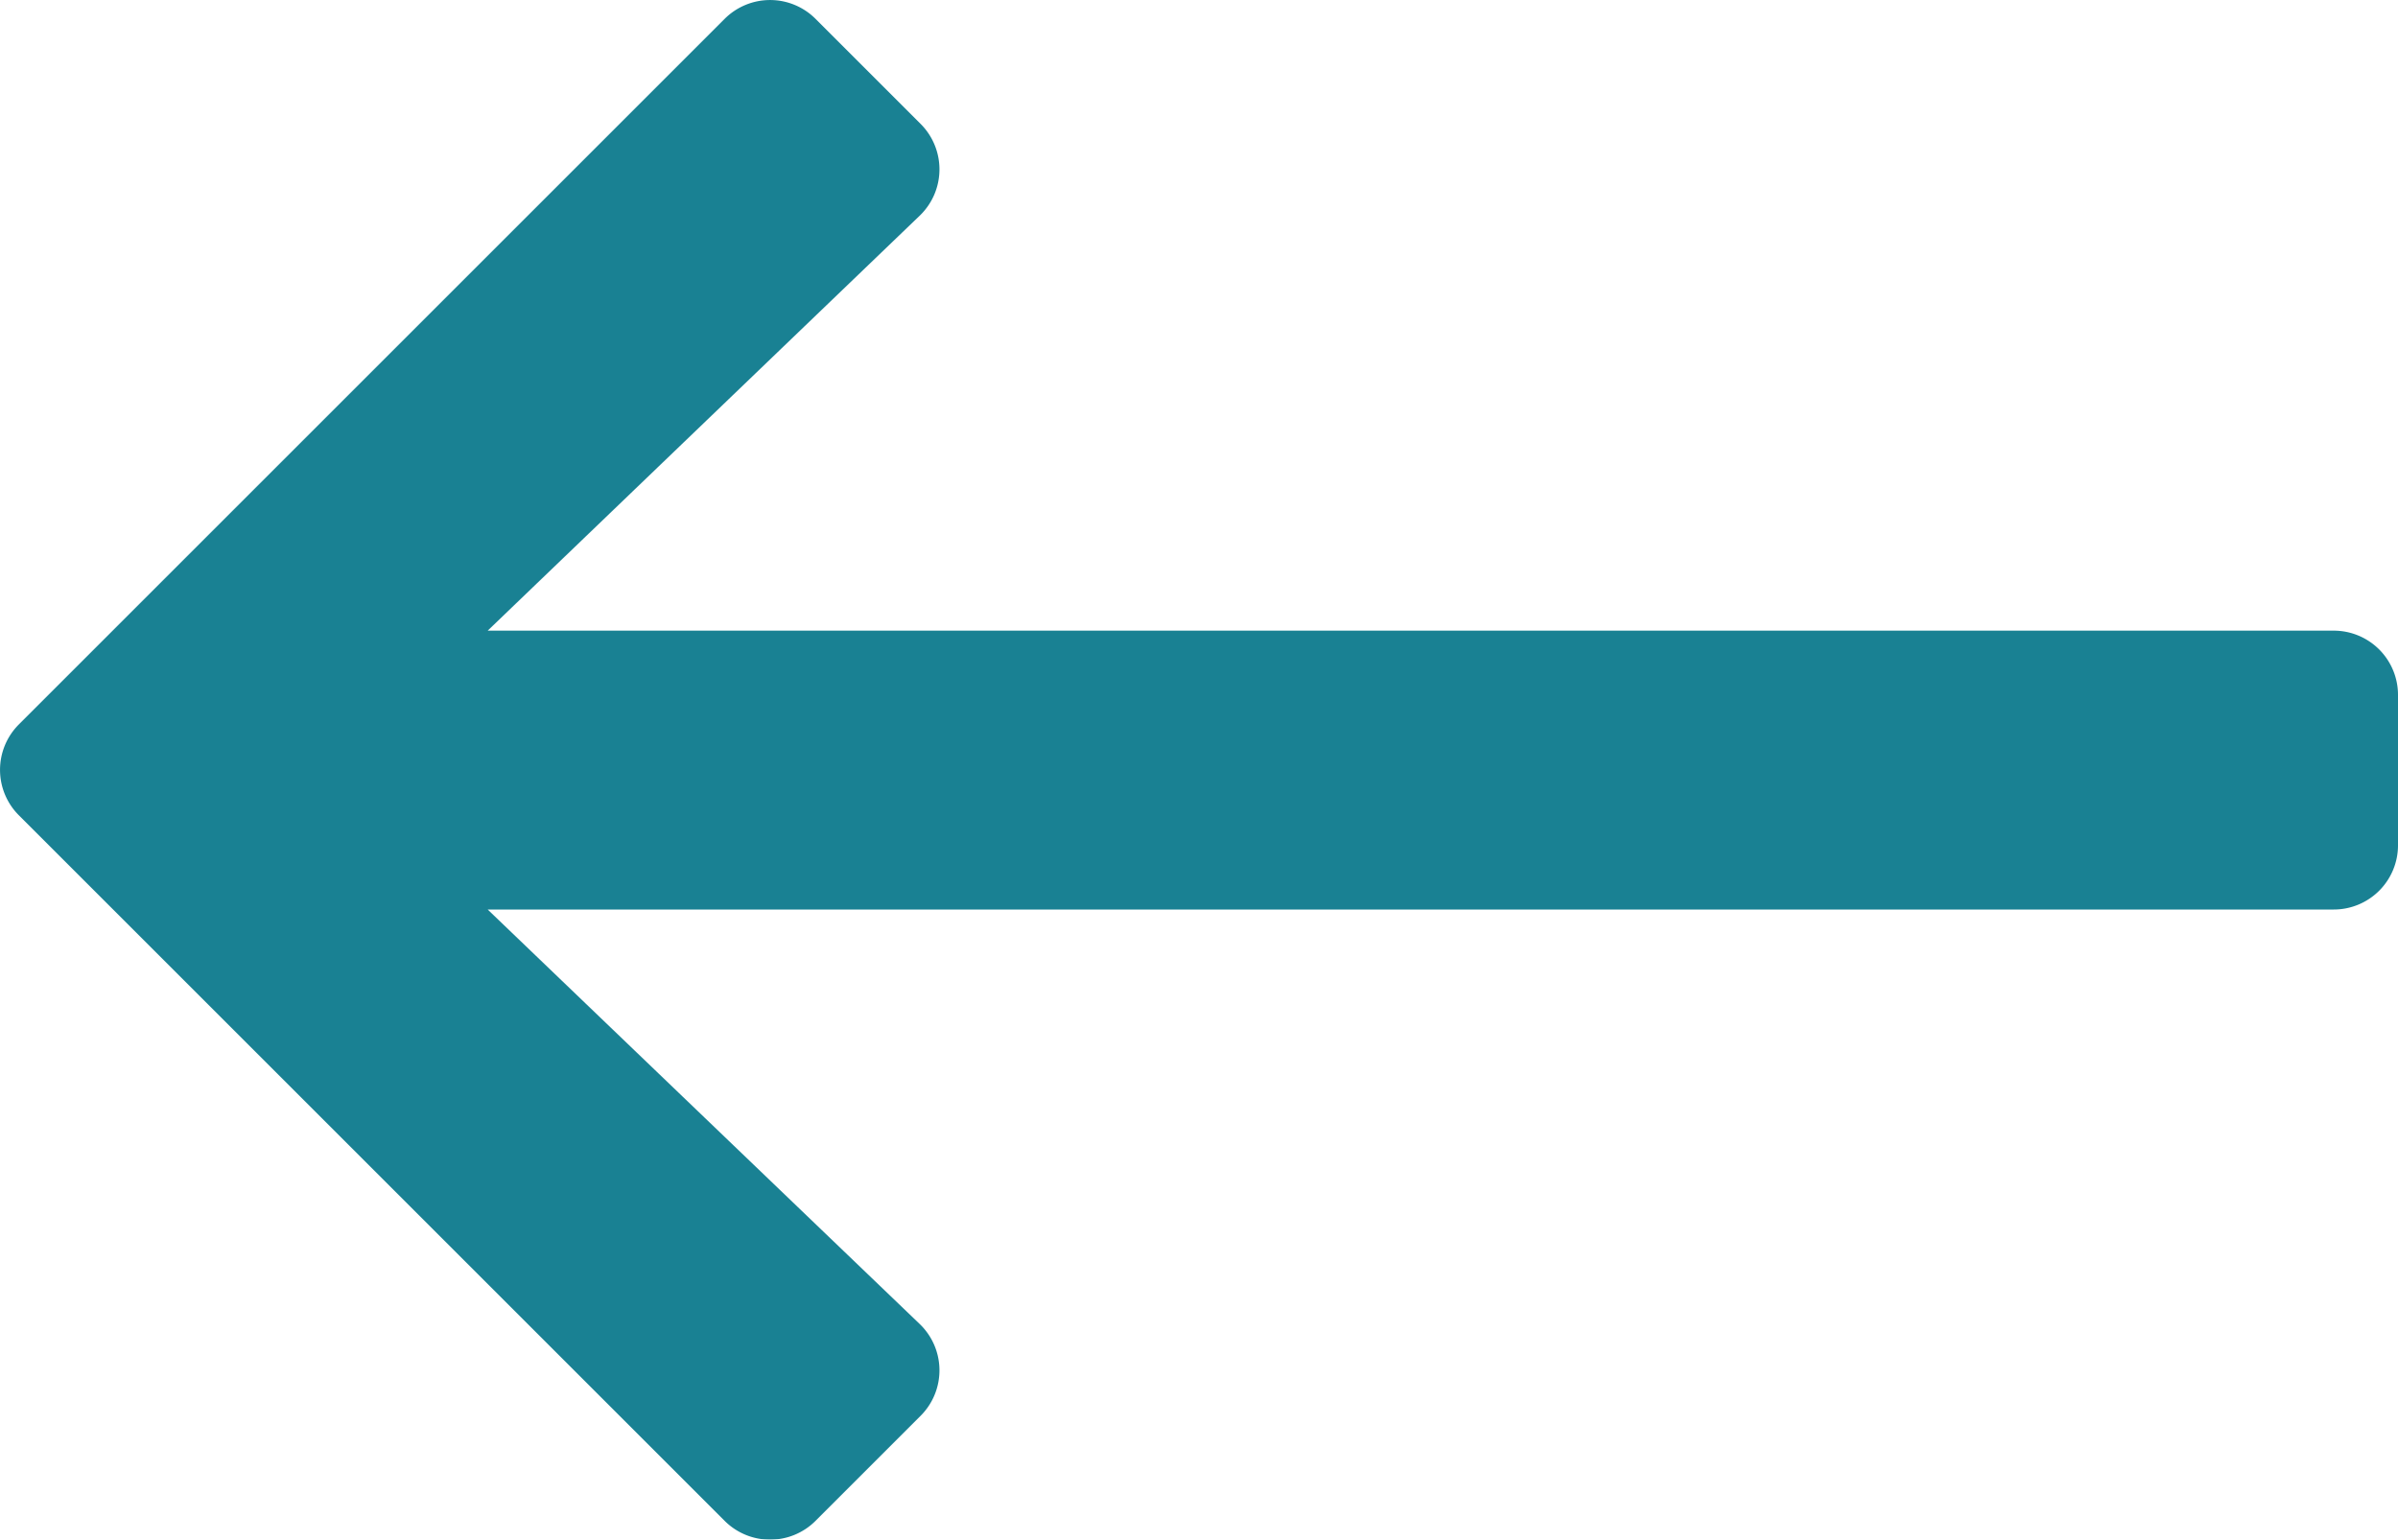 <svg xmlns="http://www.w3.org/2000/svg" width="20.116" height="12.919" viewBox="0 0 20.116 12.919">
  <g id="Component_73" data-name="Component 73" transform="translate(20.991 18.85) rotate(180)" opacity="0.997">
    <path id="Path_14971" data-name="Path 14971" d="M6.85-14.677l.882.882a.539.539,0,0,1-.008.77L4.1-9.543H19.586A.539.539,0,0,1,20.125-9v1.258a.539.539,0,0,1-.539.539H4.1L7.724-3.725a.539.539,0,0,1,.008.77l-.882.882a.539.539,0,0,1-.762,0L.167-7.994a.539.539,0,0,1,0-.762l5.921-5.921A.539.539,0,0,1,6.85-14.677Z" transform="translate(21 4.015) rotate(180)" fill="#198193"/>
  </g>
</svg>
